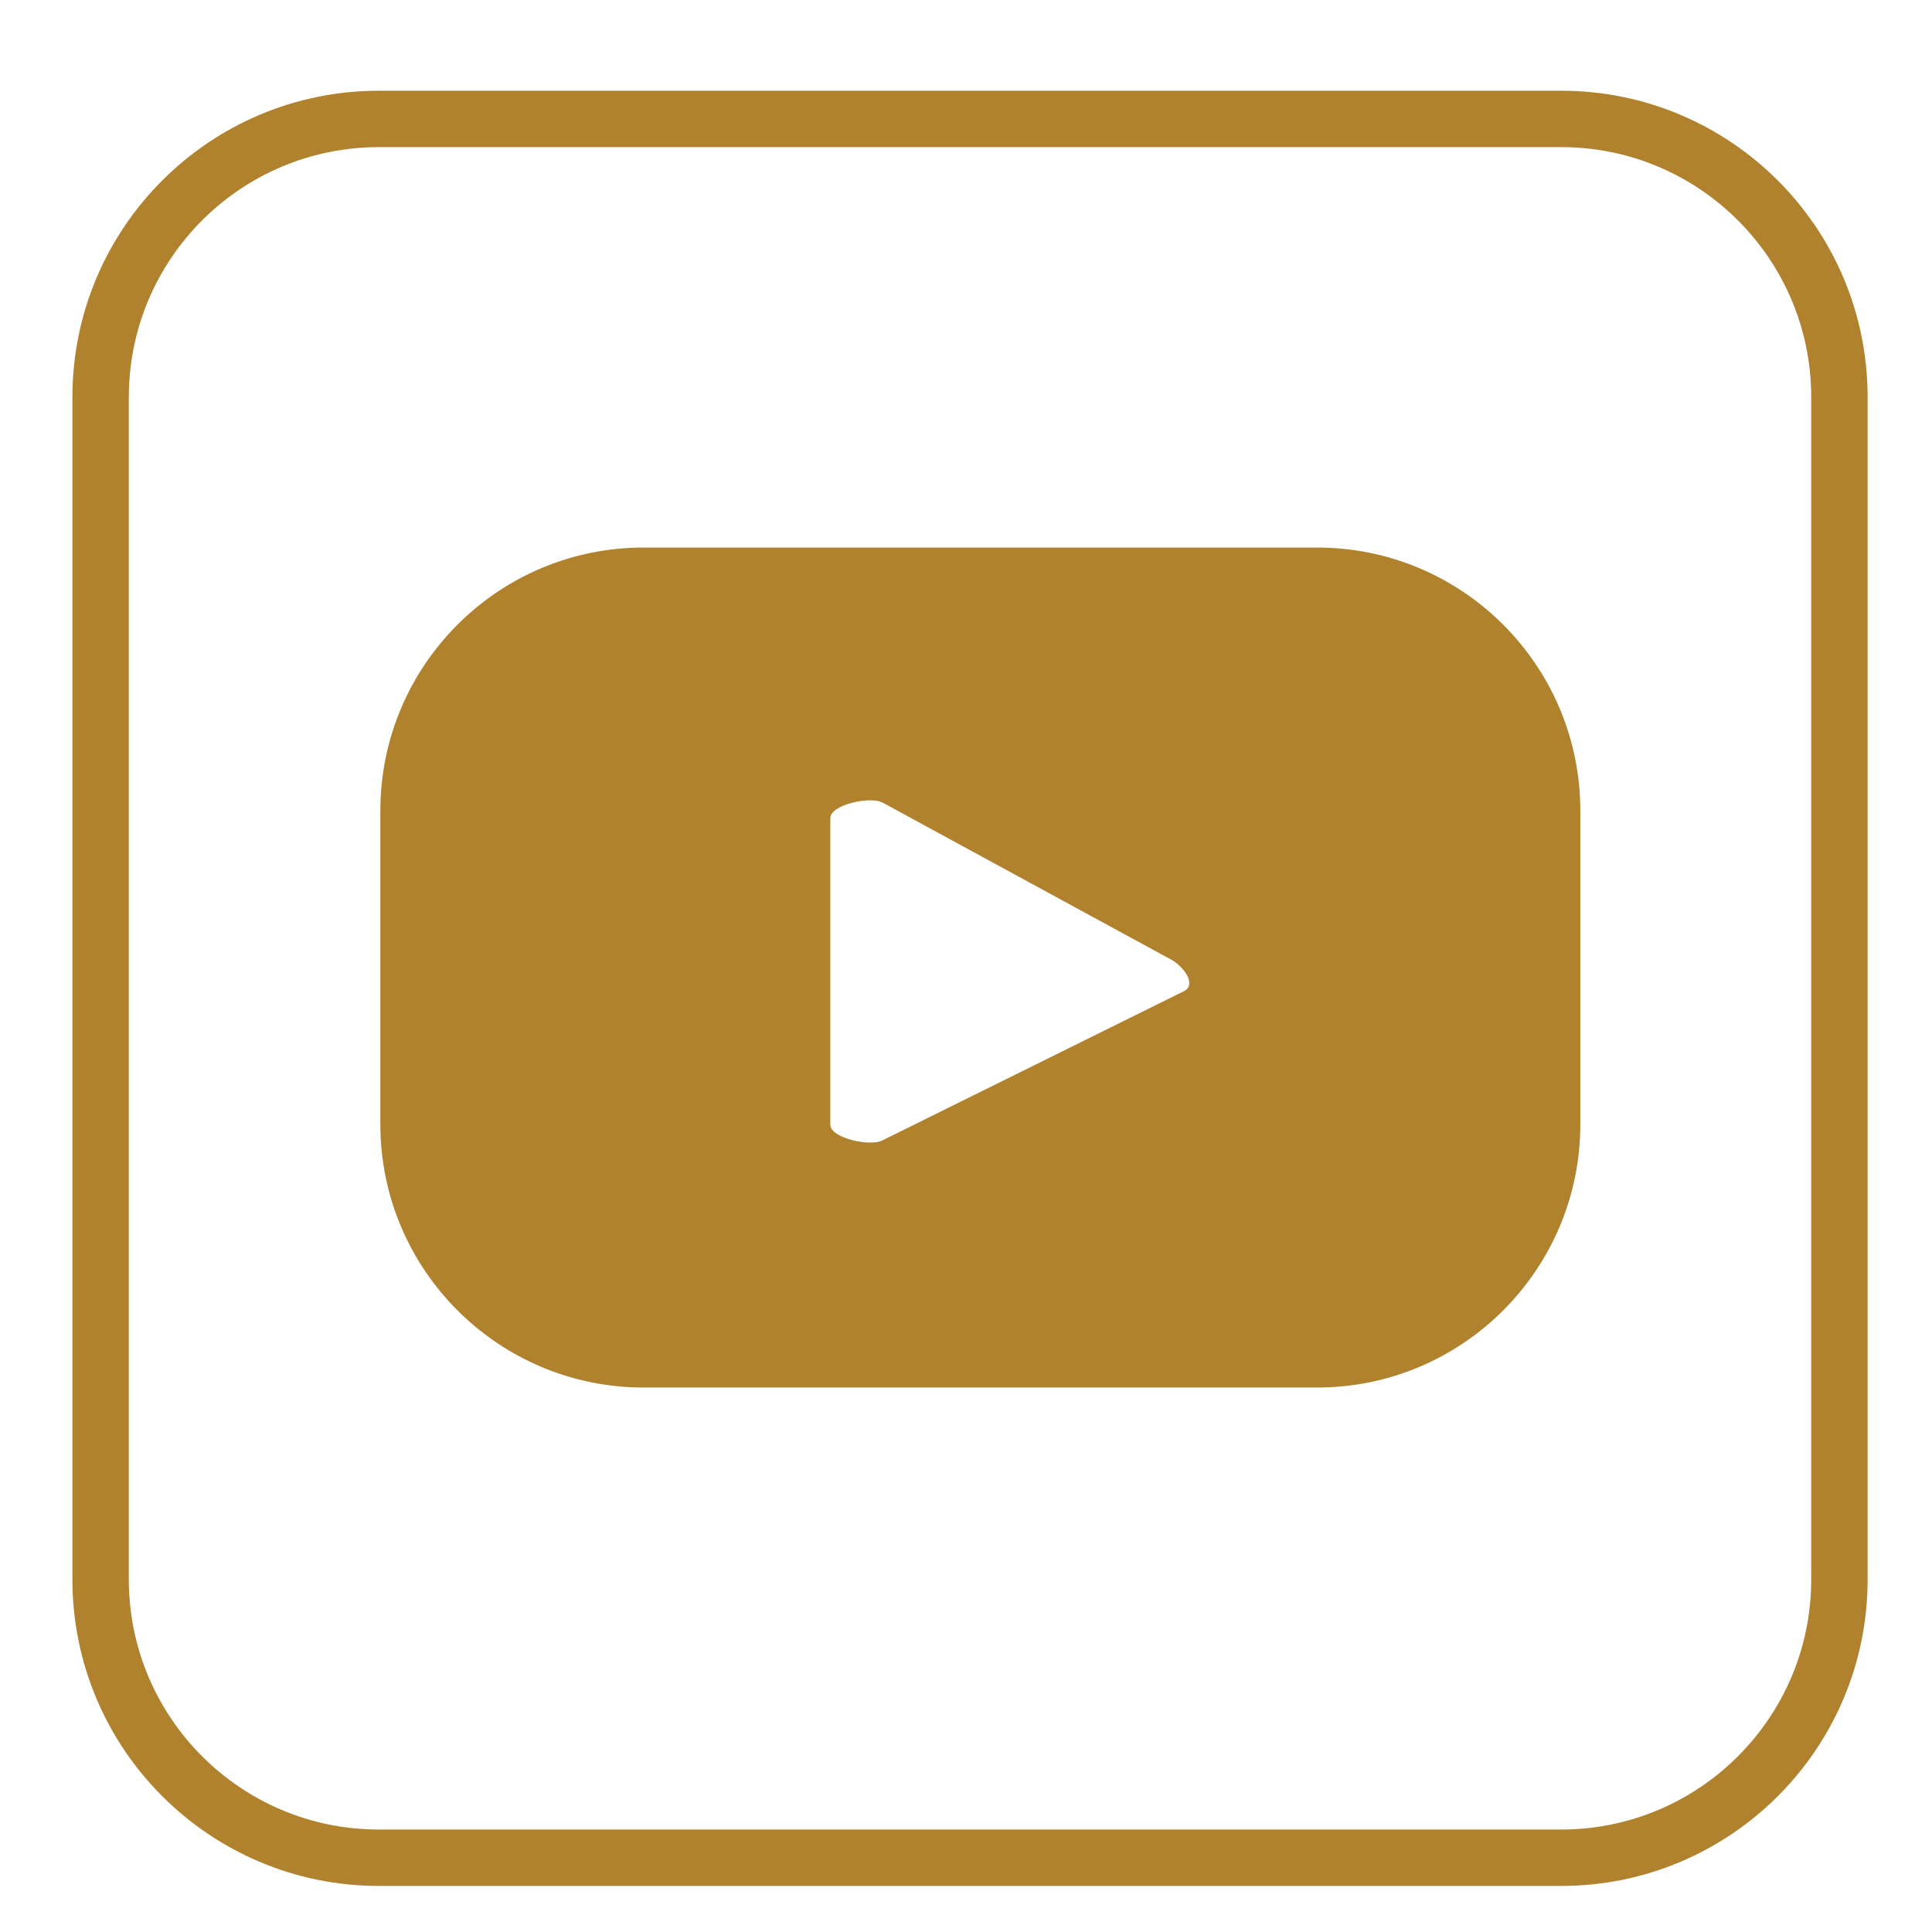 <svg xmlns="http://www.w3.org/2000/svg" xmlns:xlink="http://www.w3.org/1999/xlink" xmlns:serif="http://www.serif.com/" width="100%" height="100%" viewBox="0 0 100 100" xml:space="preserve" style="fill-rule:evenodd;clip-rule:evenodd;stroke-linecap:square;stroke-miterlimit:1.5;">    <g transform="matrix(1,0,0,1,0,-1031.35)">        <g id="Youtube" transform="matrix(0.5,0,0,0.5,0,1031.35)">            <rect x="0" y="0" width="200" height="200" style="fill:none;"></rect>            <g id="Isolation-Mode" serif:id="Isolation Mode">            </g>            <g transform="matrix(2,0,0,2,0,-312.154)">                <path d="M95.208,176.633L95.208,237.833C95.208,245.78 88.756,252.233 80.808,252.233L19.608,252.233C11.66,252.233 5.208,245.78 5.208,237.833L5.208,176.633C5.208,168.685 11.66,162.233 19.608,162.233L80.808,162.233C88.756,162.233 95.208,168.685 95.208,176.633Z" style="fill:none;stroke:rgb(176,130,45);stroke-width:2.92px;"></path>            </g>            <g transform="matrix(5.366,0,0,5.366,-523.553,-1662.8)">                <g id="Isolation-Mode1" serif:id="Isolation Mode">                    <path d="M120.416,328.995L114.592,331.877C114.363,332.001 113.587,331.835 113.587,331.576L113.587,325.66C113.587,325.397 114.37,325.232 114.598,325.362L120.174,328.396C120.408,328.529 120.653,328.867 120.416,328.995ZM128.056,325.52C128.056,322.715 125.781,320.44 122.976,320.44L109.986,320.44C107.181,320.44 104.906,322.715 104.906,325.52L104.906,331.565C104.906,334.37 107.181,336.645 109.986,336.645L122.976,336.645C125.781,336.645 128.056,334.37 128.056,331.565L128.056,325.52Z" style="fill:rgb(176,130,45);fill-rule:nonzero;"></path>                </g>            </g>        </g>    </g></svg>